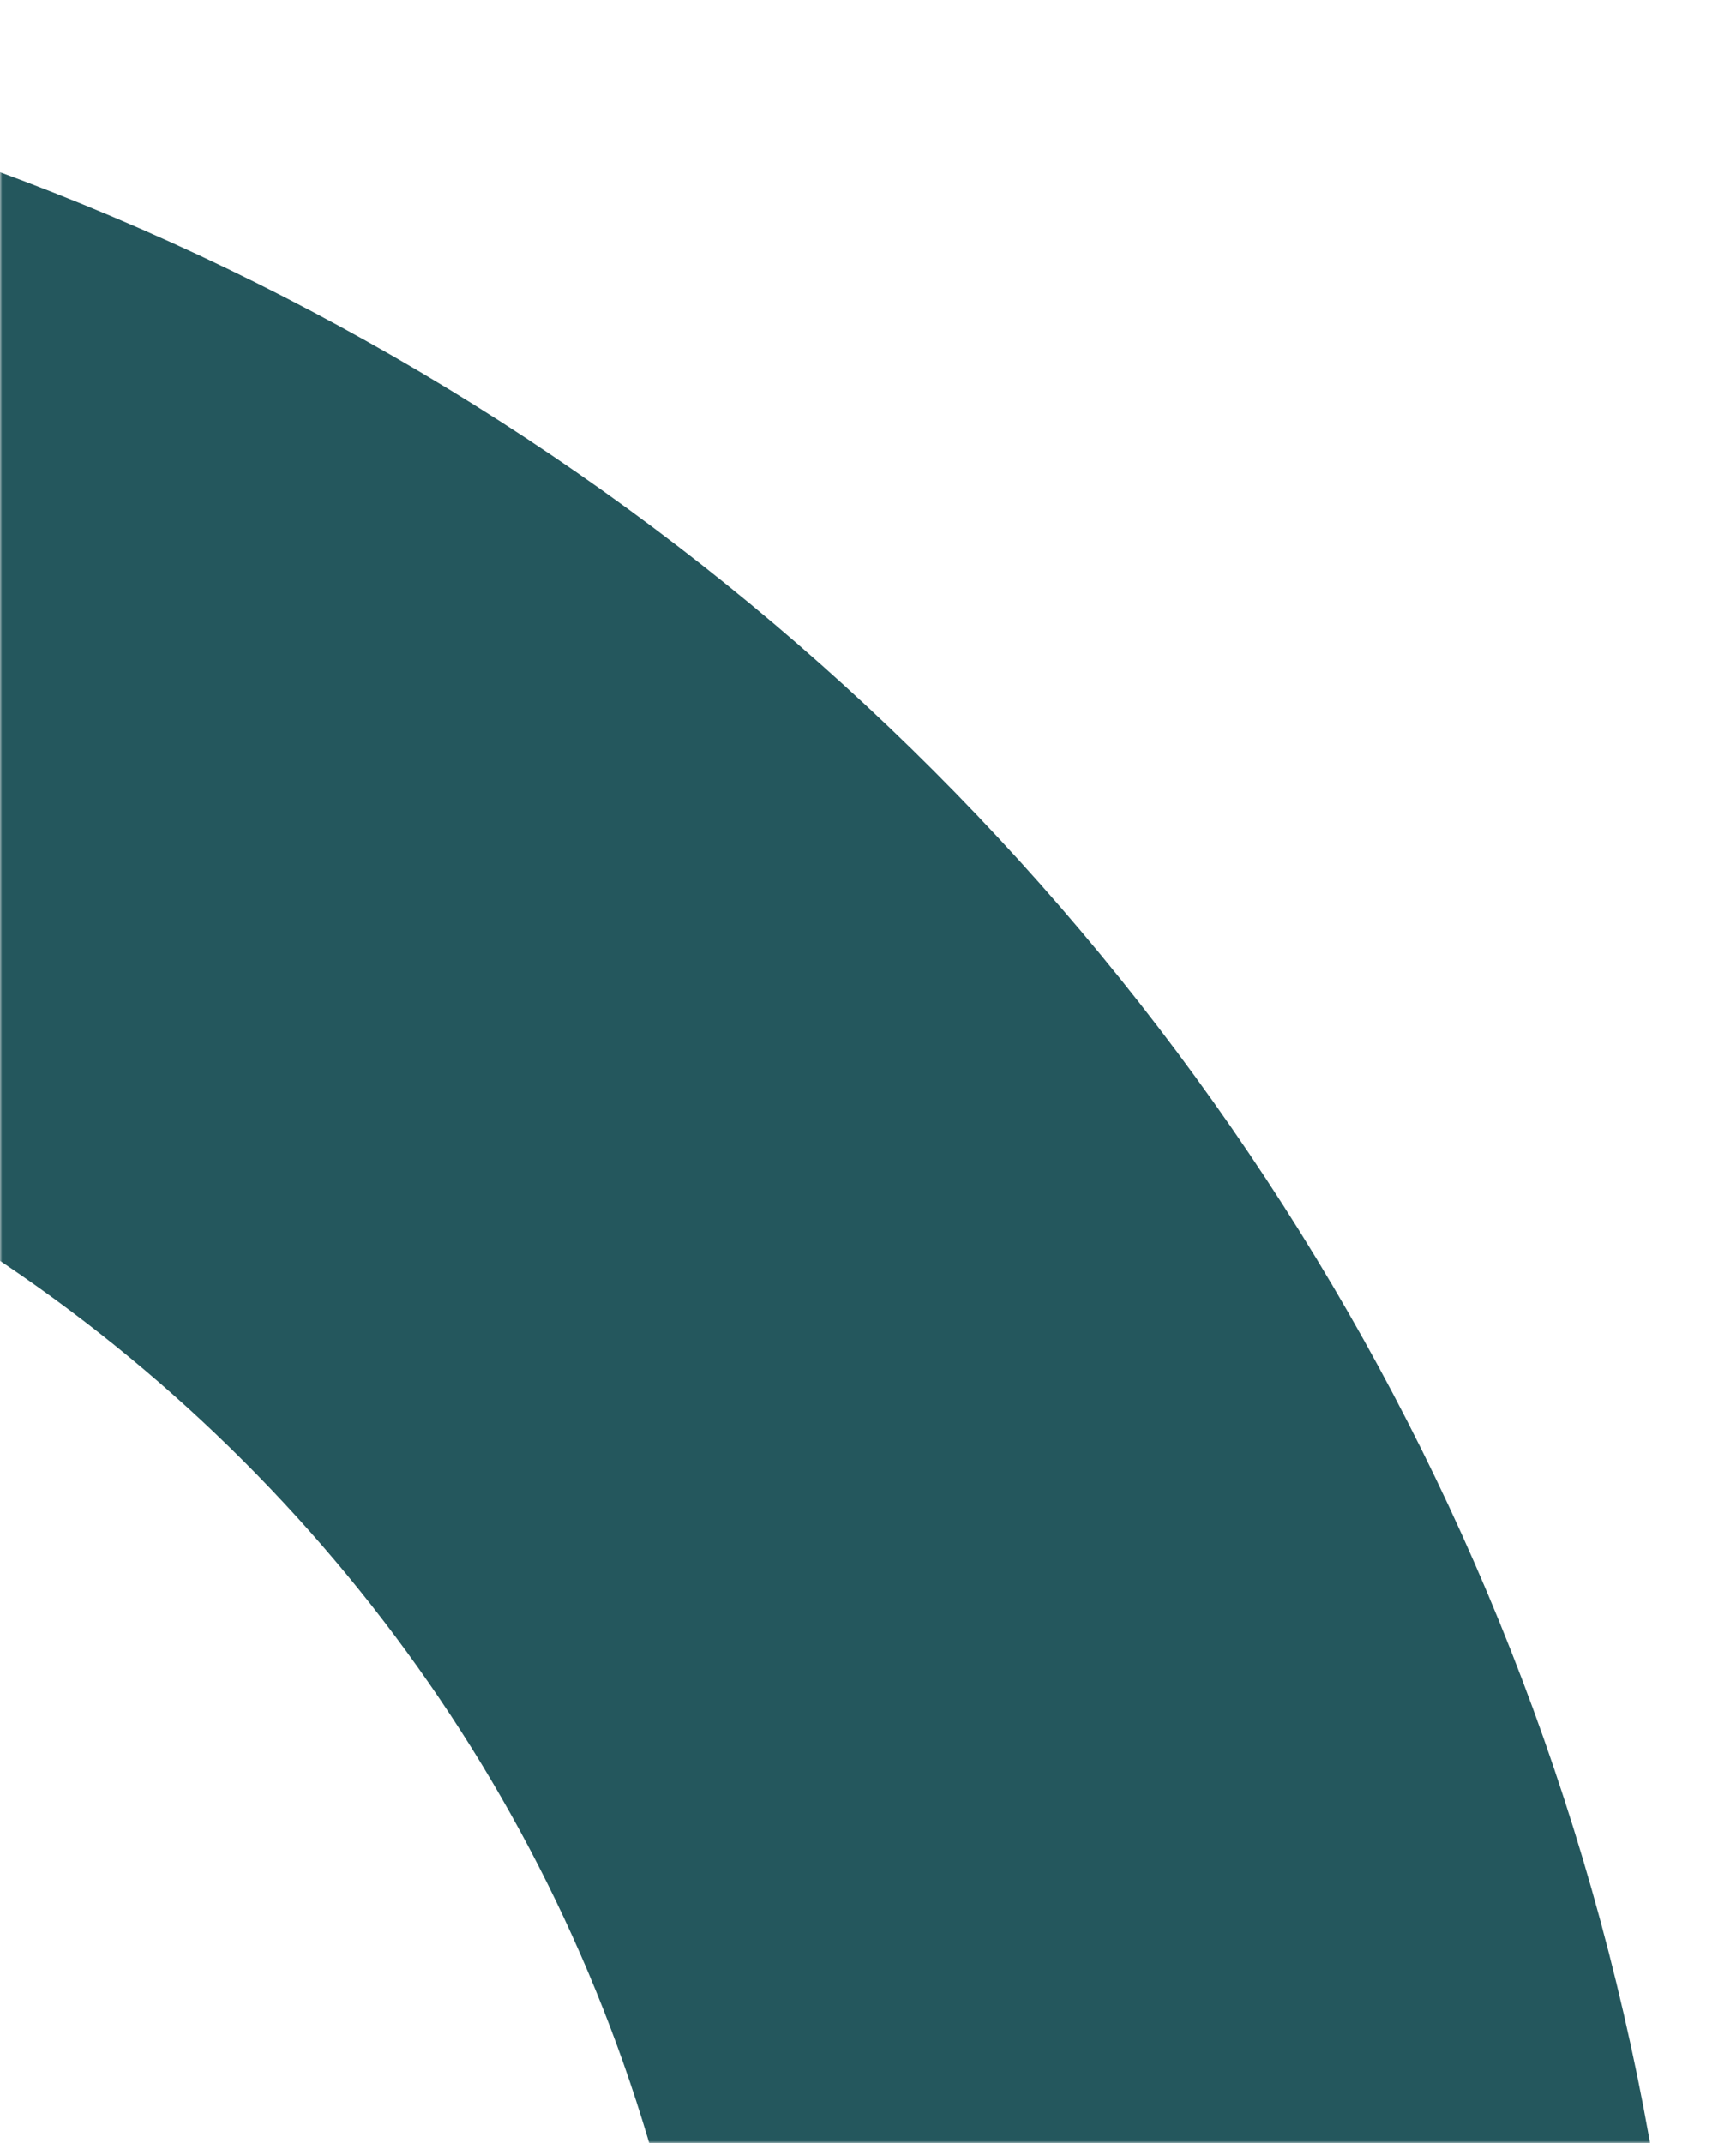 <?xml version="1.0" encoding="UTF-8"?> <svg xmlns="http://www.w3.org/2000/svg" width="376" height="464" fill="none"><mask id="mask0_2902_1151" style="mask-type:alpha" maskUnits="userSpaceOnUse" x="0" y="0" width="376" height="464"><path d="M376 0v464H0V0h376z" fill="#D9D9D9"></path></mask><g clip-path="url(#clip0_2902_1151)" mask="url(#mask0_2902_1151)"><path d="M154.733 562.29c0 191.924-155.978 347.954-347.839 347.954v211.336C115.556 1121.21 366 871.053 366 562.29S115.556 3-193.106 3v211.336c191.86 0 347.839 156.03 347.839 347.954z" fill="#24575D"></path></g><defs><clipPath id="clip0_2902_1151"><path fill="#fff" transform="rotate(90 181.5 184.5)" d="M0 0h1118.21v559.107H0z"></path></clipPath></defs></svg> 